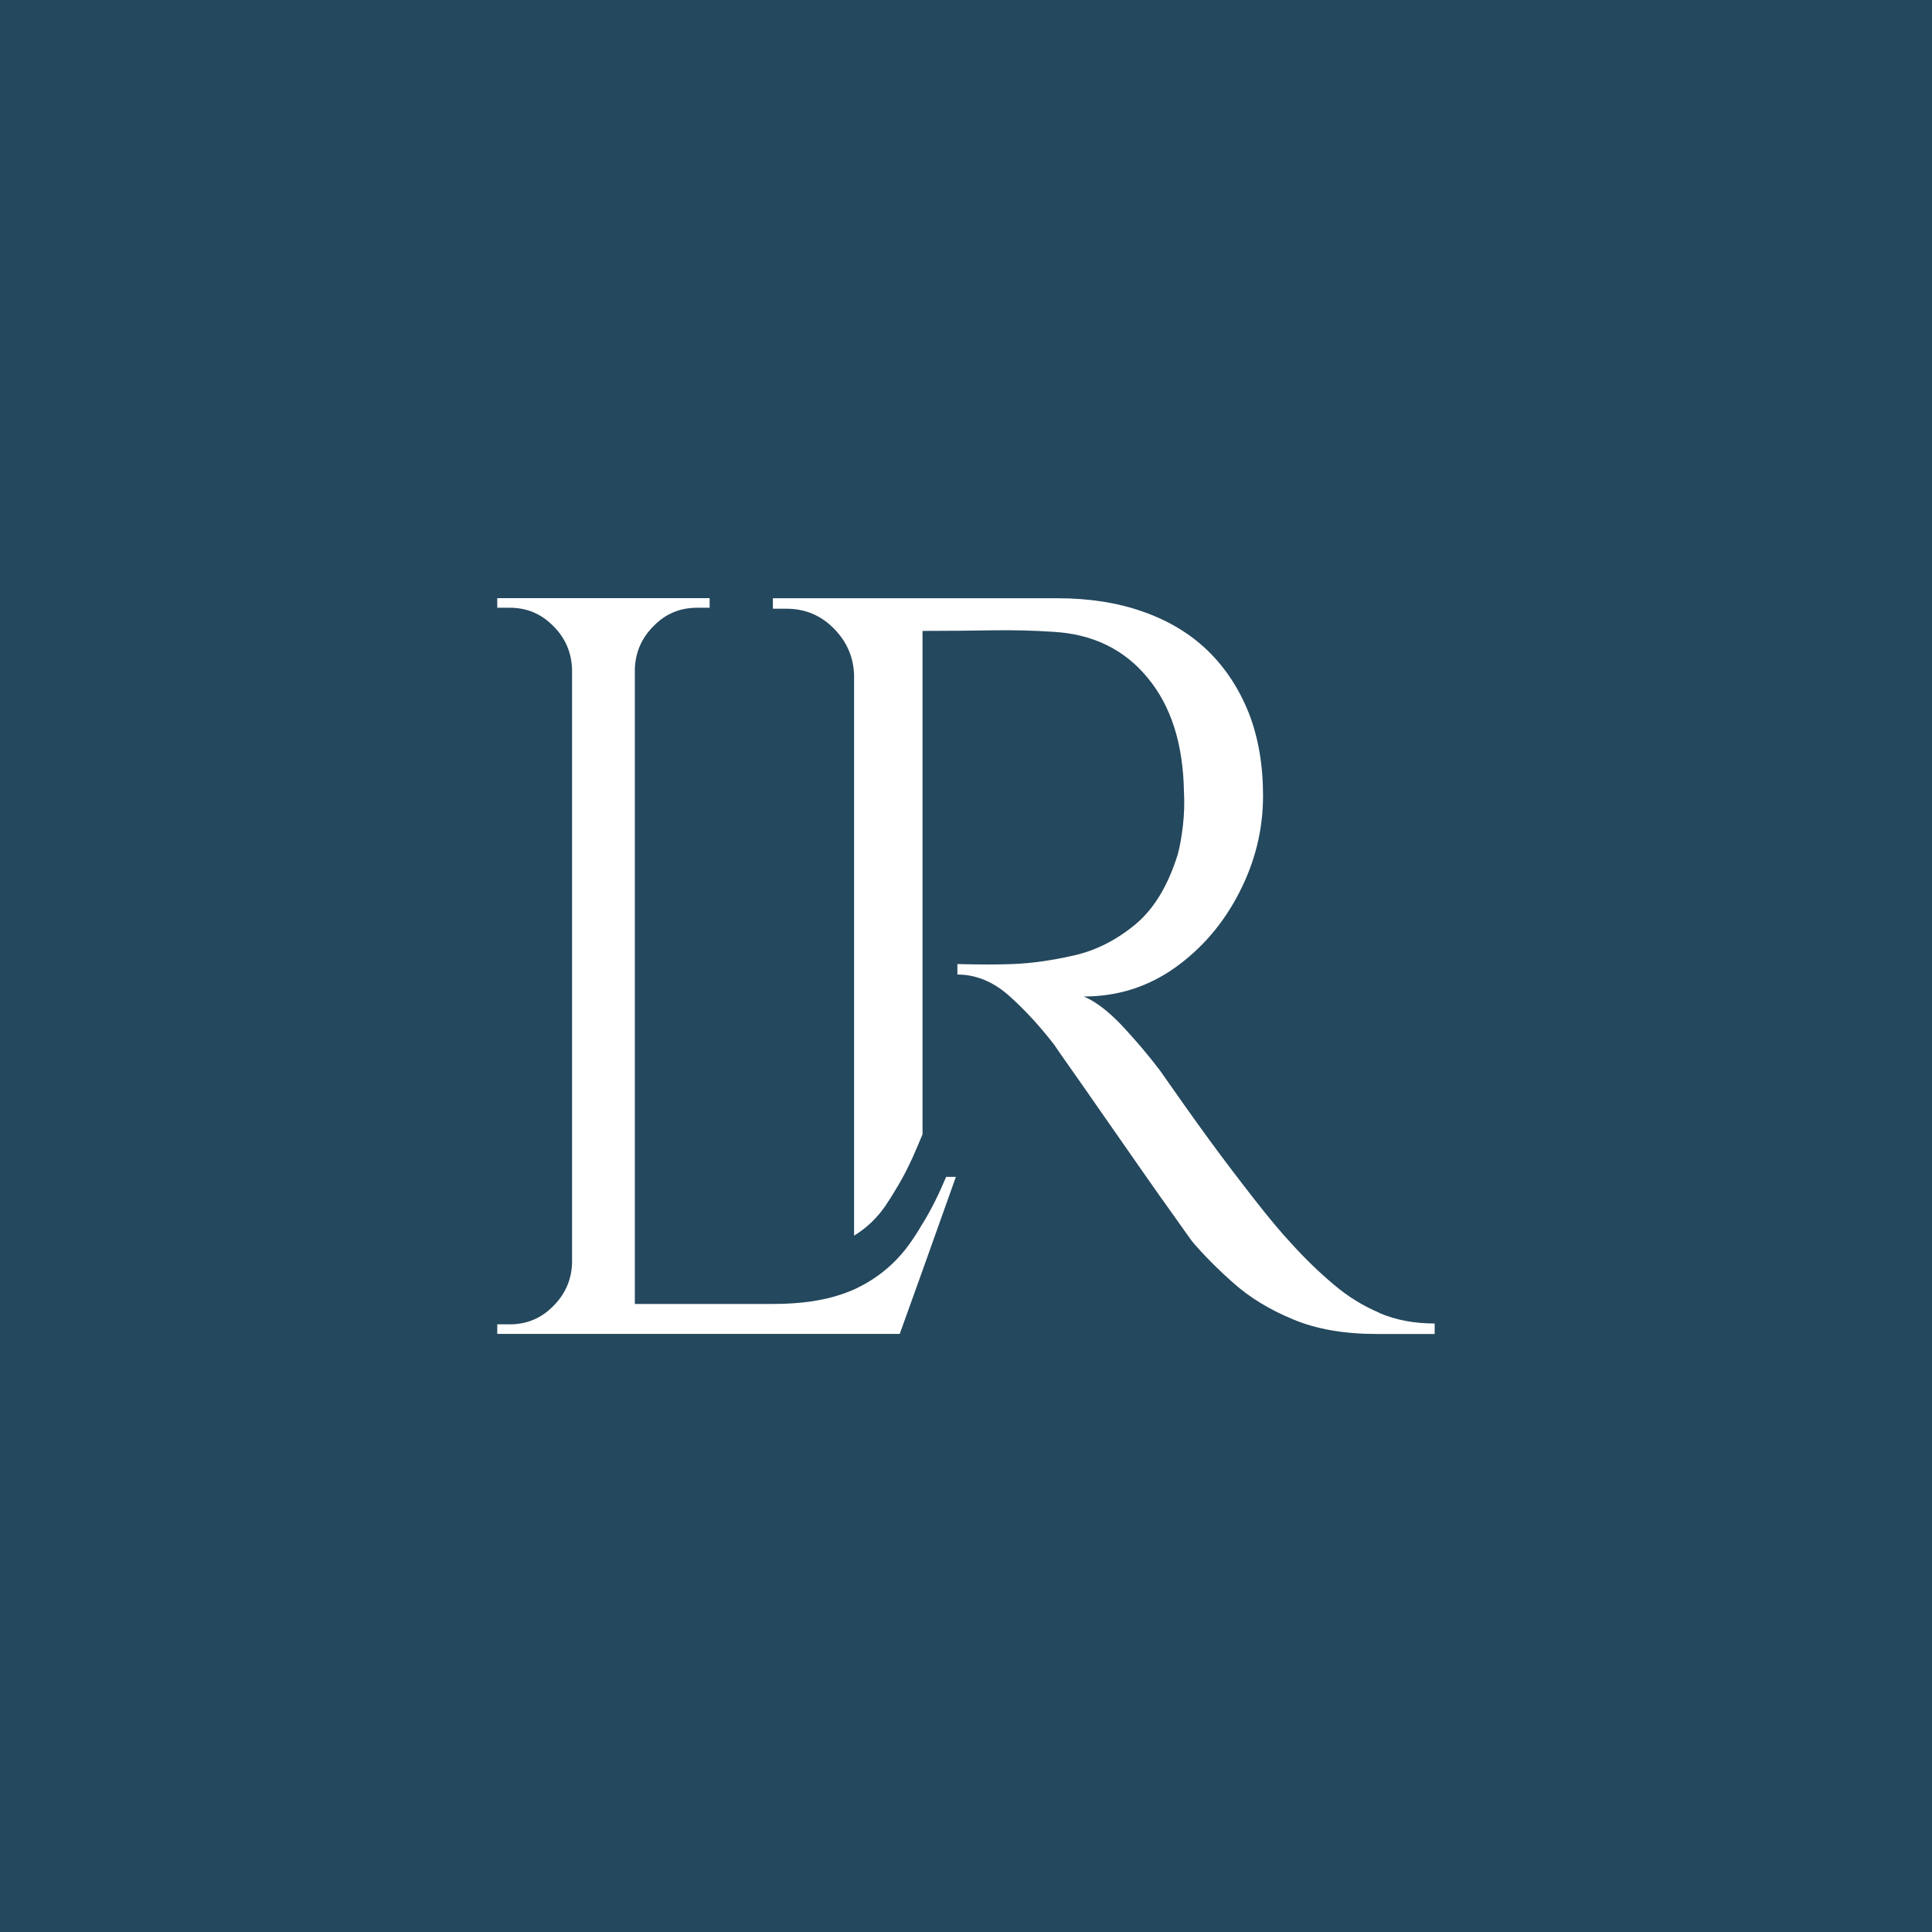 <?xml version="1.0" encoding="UTF-8"?>
<svg id="Camada_1" data-name="Camada 1" xmlns="http://www.w3.org/2000/svg" viewBox="0 0 256 256">
  <defs>
    <style>
      .cls-1 {
        fill: #fff;
      }

      .cls-2 {
        fill: #24485d;
      }
    </style>
  </defs>
  <rect class="cls-2" x="-21.43" y="-9.21" width="290.04" height="275.74"/>
  <g>
    <path class="cls-1" d="M182.79,173.96c-2.19-.92-4.21-2.17-6.07-3.76-1.88-1.57-3.74-3.37-5.6-5.42-1.39-1.49-3.07-3.5-5.01-5.99-1.96-2.52-3.91-5.07-5.81-7.67-1.9-2.6-4.11-5.71-6.63-9.32-1.41-1.86-3.03-3.78-4.89-5.79-1.86-1.98-3.6-3.31-5.17-3.97,4.48,0,8.49-1.27,12.09-3.82,3.58-2.56,6.42-5.87,8.51-9.96,2.11-4.09,3.15-8.36,3.15-12.82,0-4.09-.63-7.73-1.88-10.94-1.27-3.19-3.05-5.93-5.38-8.22-2.33-2.27-5.19-4.01-8.59-5.21-3.39-1.21-7.2-1.8-11.39-1.8h-37.71v1.39h1.82c2.43,0,4.5.86,6.22,2.58s2.64,3.78,2.72,6.2v74.29c1.64-1,2.99-2.29,4.11-3.89.49-.72.96-1.45,1.47-2.33,1.02-1.66,1.94-3.5,2.84-5.66l.65-1.55v-66.7c3.54,0,6.65-.04,9.28-.08,2.76-.04,5.42.02,8.04.2,5.21.29,9.39,2.31,12.49,6.07,3.13,3.76,4.72,8.79,4.83,15.11.08,1.47.04,2.99-.14,4.52-.18,1.53-.41,2.82-.69,3.82-1.31,4.19-3.21,7.3-5.73,9.35s-5.21,3.39-8.1,4.03c-2.88.65-5.54,1.02-7.98,1.12-2.04.08-4.5.08-7.38,0v1.39c2.49,0,4.83.98,6.97,2.92,2.15,1.94,4.09,4.09,5.87,6.4.18.29.88,1.29,2.09,3.01,1.21,1.72,2.66,3.78,4.33,6.2,1.68,2.41,3.37,4.85,5.09,7.3,1.72,2.47,3.21,4.58,4.48,6.34,1.25,1.78,2.02,2.84,2.29,3.21,1.49,1.76,3.31,3.6,5.46,5.5,2.13,1.9,4.76,3.52,7.89,4.81,3.11,1.31,6.81,1.94,11.1,1.94h7.67v-1.39c-2.7,0-5.13-.45-7.32-1.39Z"/>
    <path class="cls-1" d="M122.24,162.14c-.51.88-1.04,1.72-1.62,2.54-1.8,2.56-4.13,4.56-7.01,5.97-.63.31-1.33.59-2.07.84-2.49.86-5.52,1.29-9.04,1.29h-18.38v-84.15c.08-2.23.92-4.13,2.52-5.71,1.57-1.6,3.48-2.39,5.71-2.39h1.68v-1.27h-28.14v1.27h1.68c2.23,0,4.13.8,5.71,2.39,1.6,1.57,2.43,3.48,2.52,5.71v78.75c-.08,2.23-.92,4.13-2.52,5.71-1.57,1.59-3.48,2.39-5.71,2.39h-1.68v1.27h53.33l3.15-8.77,4.29-12.04h-1.29c-.94,2.25-1.96,4.31-3.13,6.22Z"/>
  </g>
</svg>